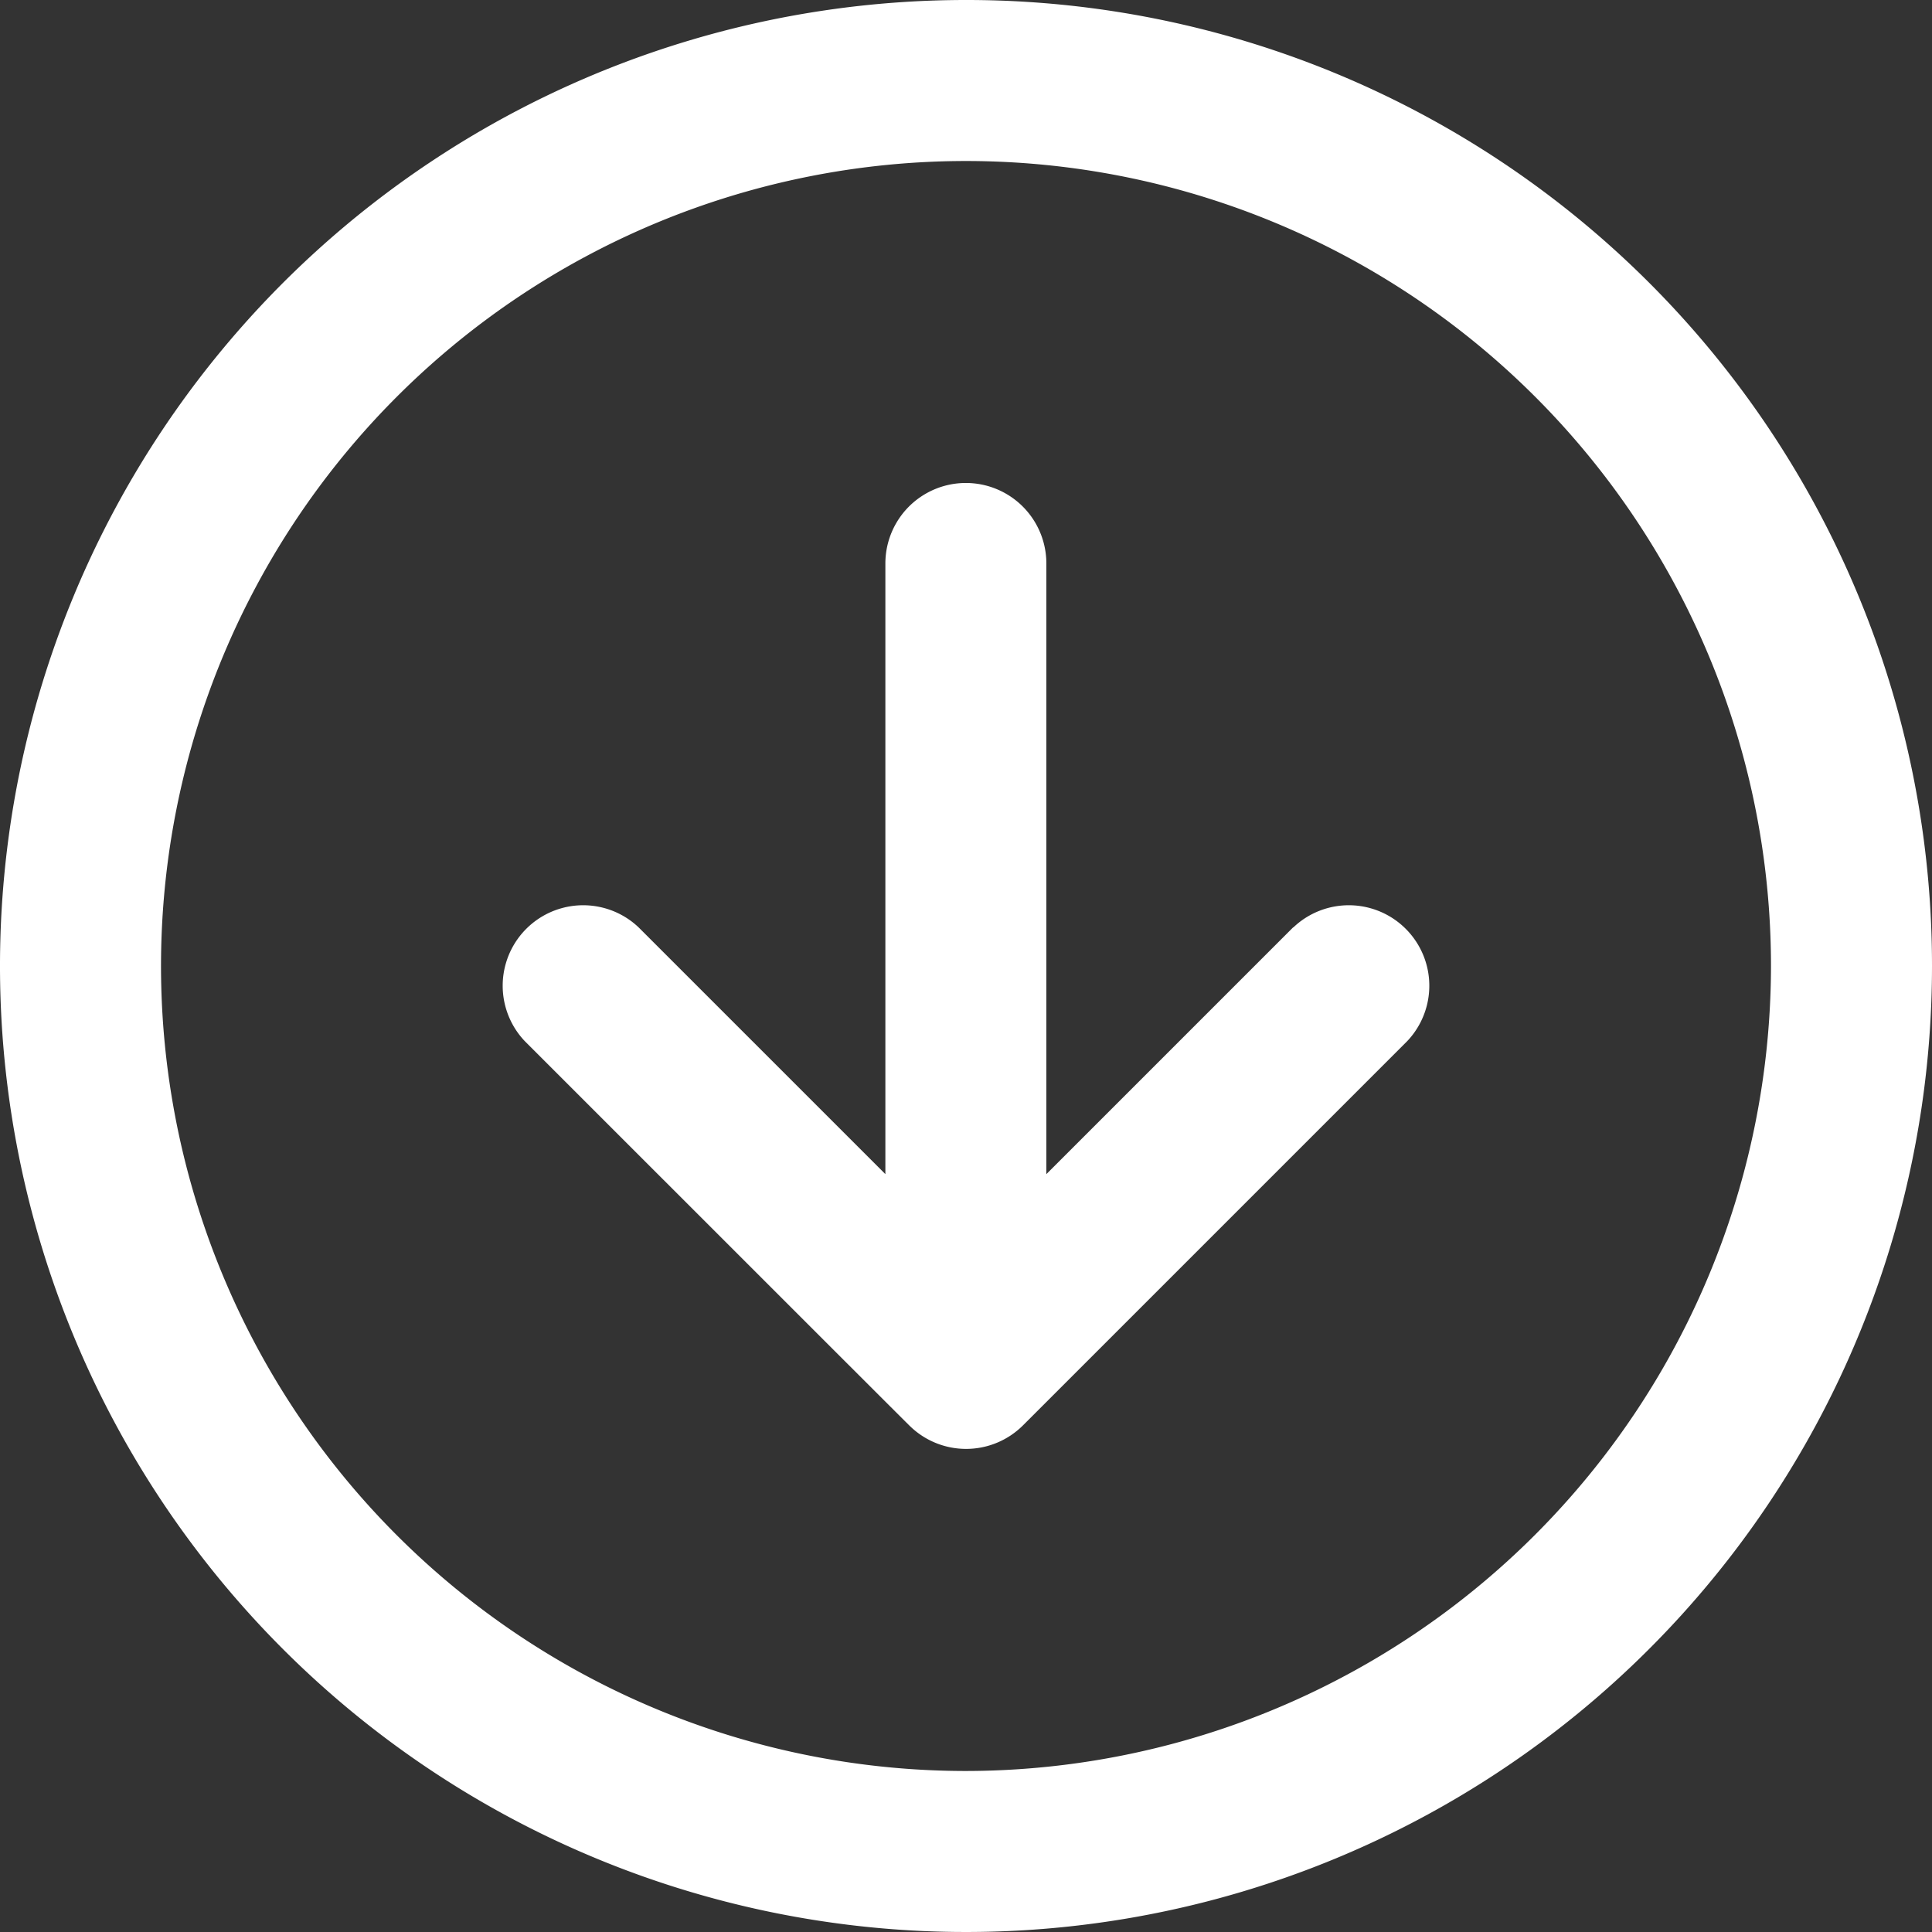 <svg xmlns="http://www.w3.org/2000/svg" width="57.726" height="57.726" viewBox="0 0 57.726 57.726">
  <rect x="0" y="0" width="57.726" height="57.726" fill="#333333" stroke="none"/>
  <g id="_x31_5_x2C__down_x2C__direction_x2C__arrow_x2C__lower_x2C__down_arrow_x2C__sign" transform="translate(-16 -16)">
    <g id="Group_192" data-name="Group 192" transform="translate(16 16)">
      <g id="Group_191" data-name="Group 191" transform="translate(0 0)">
        <path id="Path_1368" data-name="Path 1368" d="M164.2,149.277l-7.374,7.374V138.405a2.405,2.405,0,1,0-4.81,0v18.246l-7.374-7.374a2.405,2.405,0,0,0-3.4,3.4c2.518,2.517,11.341,11.342,11.5,11.494a2.406,2.406,0,0,0,3.386-.014l11.48-11.48a2.405,2.405,0,0,0-3.4-3.4Z" transform="translate(-125.562 -121.569)" fill="#fff"/>
        <path id="Path_1369" data-name="Path 1369" d="M44.863,16A28.863,28.863,0,1,0,73.726,44.863,28.848,28.848,0,0,0,44.863,16Zm0,52.915A24.052,24.052,0,1,1,68.915,44.863,24.08,24.08,0,0,1,44.863,68.915Z" transform="translate(-16 -16)" fill="#fff"/>
      </g>
    </g>
  </g>
</svg>

